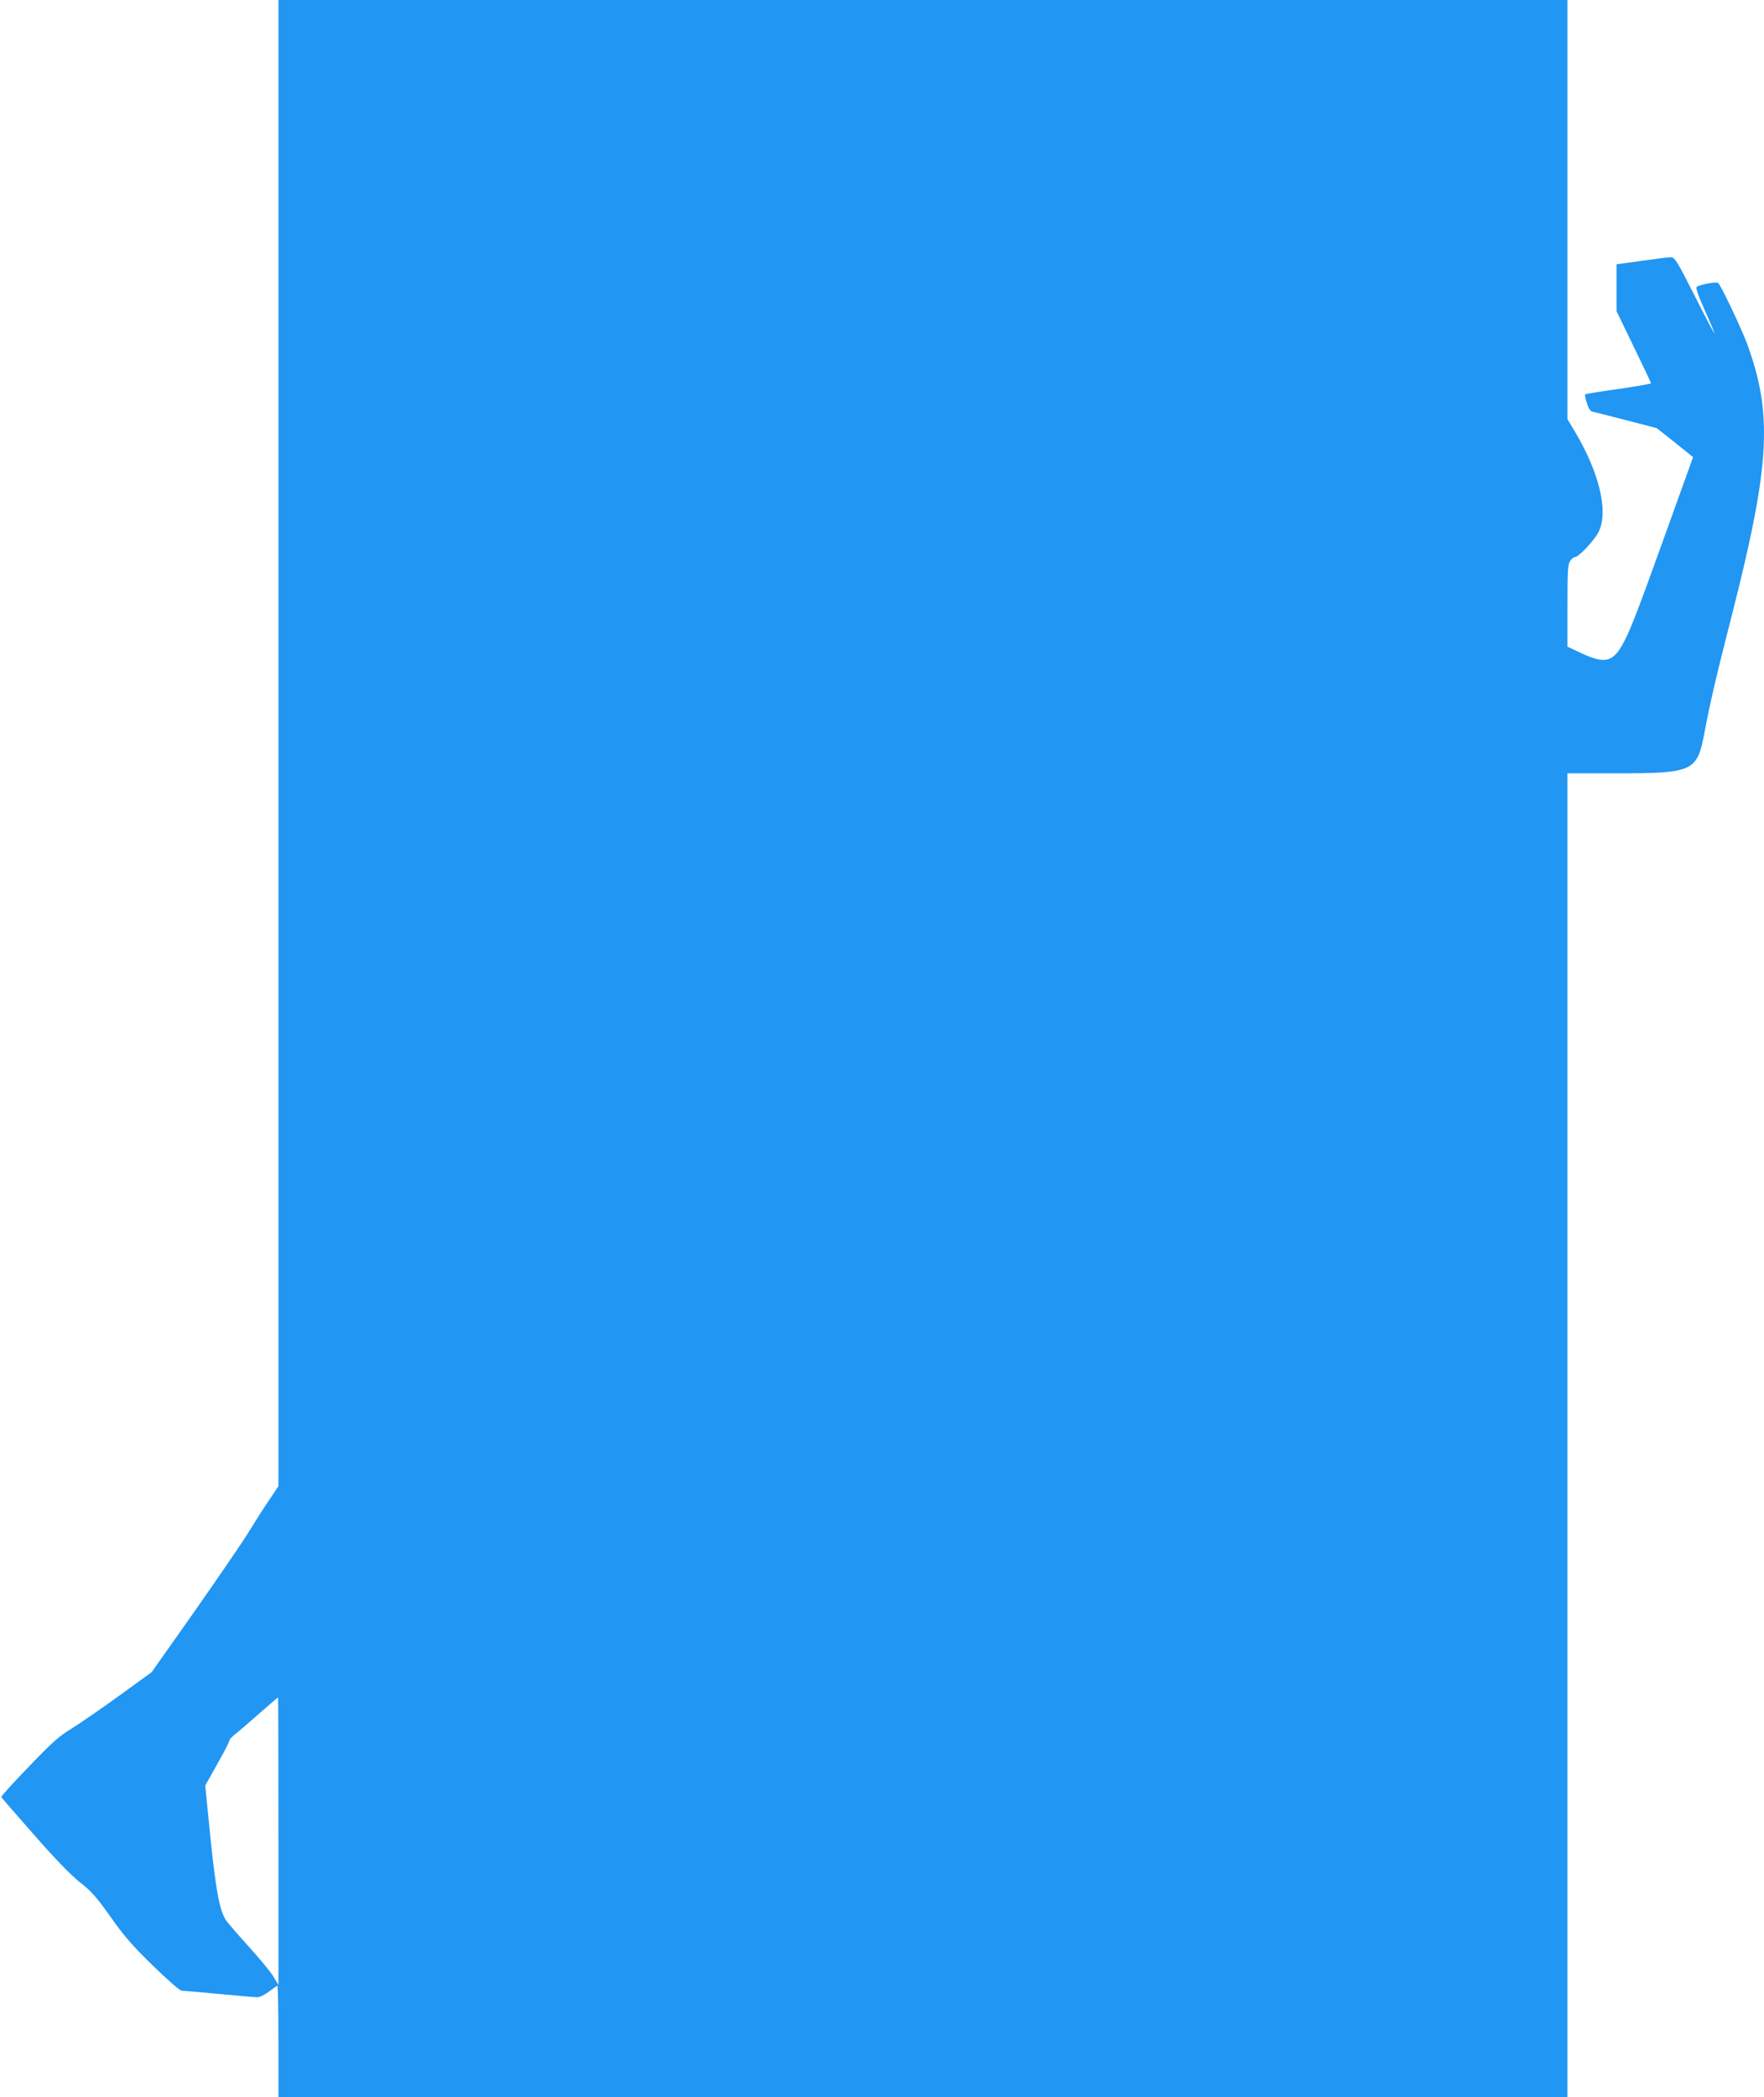 <?xml version="1.0" standalone="no"?>
<!DOCTYPE svg PUBLIC "-//W3C//DTD SVG 20010904//EN"
 "http://www.w3.org/TR/2001/REC-SVG-20010904/DTD/svg10.dtd">
<svg version="1.0" xmlns="http://www.w3.org/2000/svg"
 width="1077pt" height="1280pt" viewBox="0 0 1077 1280"
 preserveAspectRatio="xMidYMid meet">
<g transform="translate(0,1280) scale(0.1,-0.1)"
fill="#2196f3" stroke="none">
<path d="M1700 8265 l0 -4536 -59 -88 c-33 -48 -89 -137 -126 -197 -37 -60
-185 -276 -328 -480 l-261 -370 -200 -145 c-111 -80 -241 -170 -290 -200 -74
-45 -118 -83 -260 -232 -94 -97 -170 -181 -168 -185 1 -4 91 -107 199 -230
130 -148 225 -246 280 -290 71 -55 102 -90 189 -213 83 -118 134 -176 259
-298 86 -83 163 -151 173 -151 9 0 112 -9 227 -20 116 -11 222 -20 236 -20 15
0 46 15 72 35 25 19 48 35 51 35 3 0 6 -153 6 -340 l0 -340 3935 0 3935 0 0
4040 0 4040 292 0 c477 0 499 10 544 246 36 191 73 349 174 744 228 899 244
1207 84 1639 -34 90 -155 346 -174 364 -8 9 -108 -9 -130 -23 -9 -5 5 -47 49
-145 34 -76 60 -139 59 -141 -2 -1 -57 103 -122 232 -109 215 -121 234 -145
234 -14 0 -95 -10 -178 -22 l-153 -21 0 -144 0 -143 105 -217 c58 -119 105
-219 105 -222 0 -4 -89 -19 -197 -35 -109 -15 -201 -30 -204 -32 -4 -2 0 -26
9 -53 11 -35 21 -51 36 -54 12 -2 104 -26 206 -52 l185 -48 111 -88 111 -89
-134 -372 c-195 -544 -241 -664 -286 -752 -67 -129 -115 -142 -266 -71 l-81
38 0 249 c0 212 2 252 16 273 9 14 22 25 30 25 23 0 119 103 145 155 60 123 4
359 -144 608 l-47 79 0 1279 0 1279 -3935 0 -3935 0 0 -4535z m0 -6702 l0
-878 -29 48 c-15 27 -82 108 -147 180 -66 73 -129 146 -141 162 -41 57 -64
176 -98 507 l-32 320 73 130 c41 72 74 136 74 143 0 7 15 24 33 38 17 13 84
70 147 126 63 55 116 101 118 101 1 0 2 -395 2 -877z"/>
</g>
</svg>
